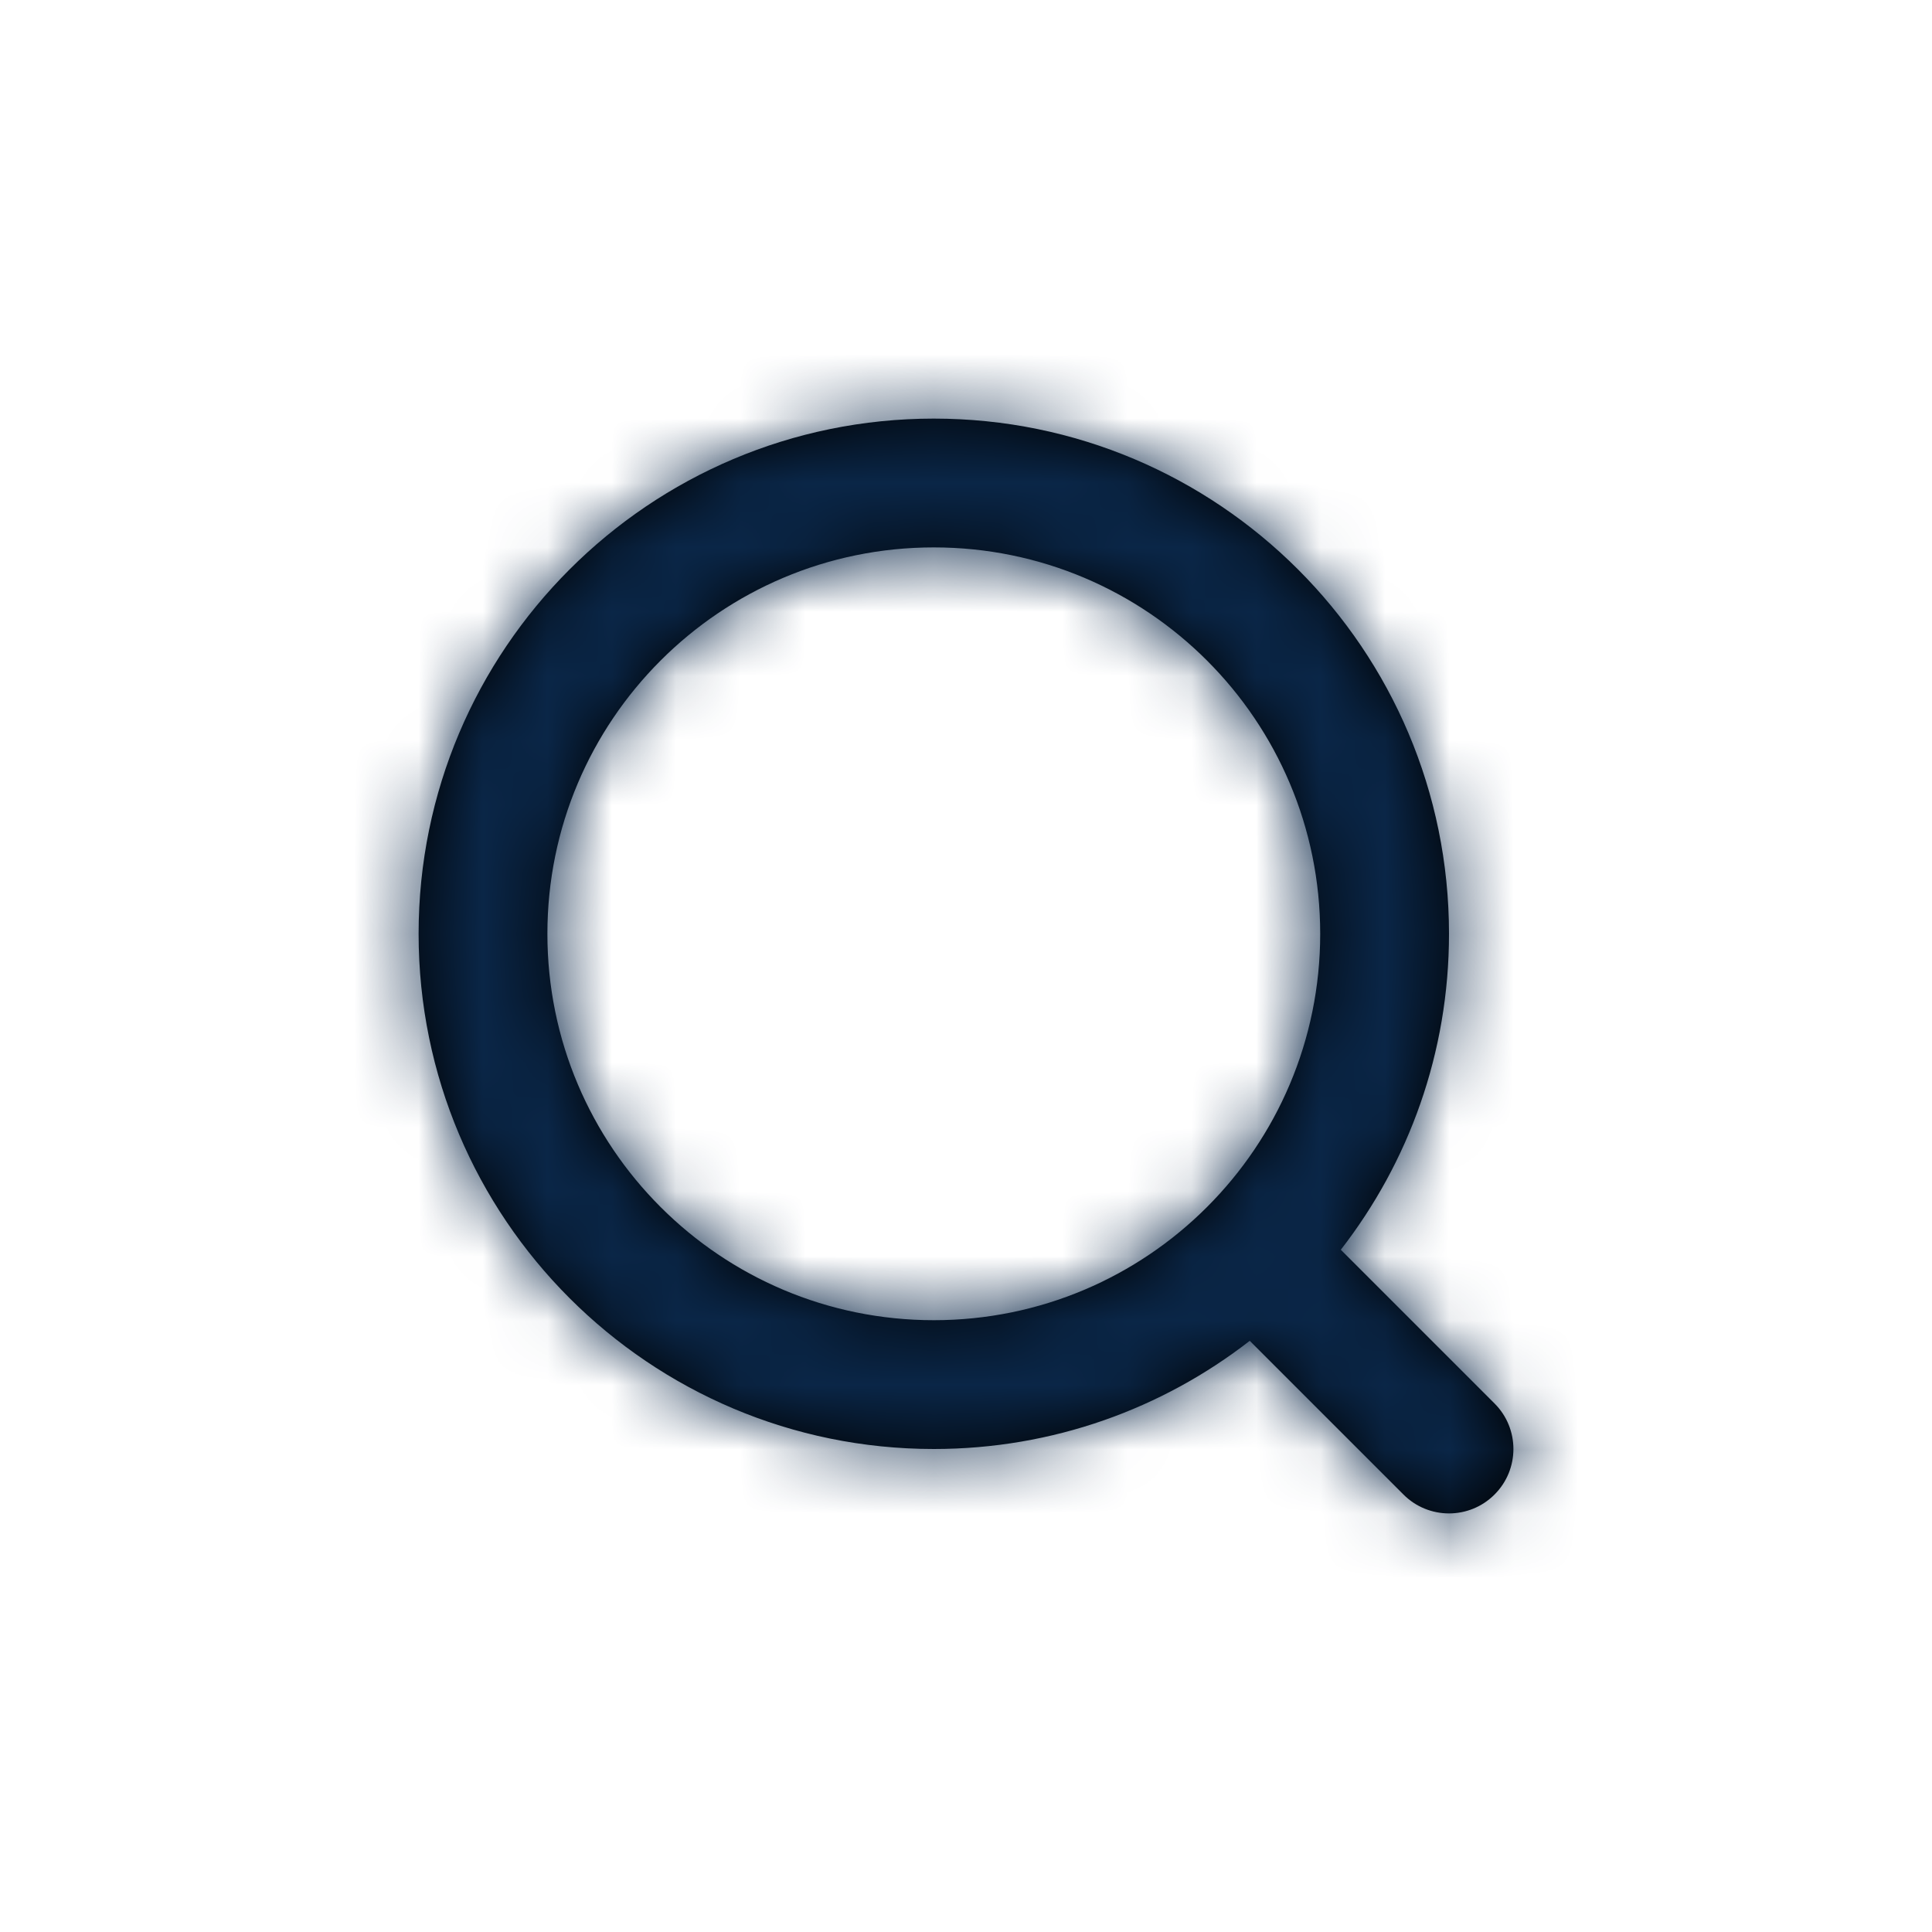<svg width="30" height="30" viewBox="0 0 30 30" fill="none" xmlns="http://www.w3.org/2000/svg">
<path fill-rule="evenodd" clip-rule="evenodd" d="M20.82 19.406C21.873 18.051 22.5 16.349 22.5 14.5C22.5 10.082 18.918 6.5 14.5 6.5C10.082 6.5 6.5 10.082 6.5 14.5C6.5 18.918 10.082 22.5 14.5 22.5C16.349 22.5 18.051 21.873 19.406 20.82L21.793 23.207C22.183 23.598 22.817 23.598 23.207 23.207C23.598 22.817 23.598 22.183 23.207 21.793L20.82 19.406ZM14.5 20.5C11.186 20.5 8.5 17.814 8.5 14.5C8.5 11.186 11.186 8.5 14.5 8.5C17.814 8.5 20.5 11.186 20.5 14.5C20.5 17.814 17.814 20.5 14.5 20.5Z" fill="black"/>
<mask id="mask0_3753_3709" style="mask-type:luminance" maskUnits="userSpaceOnUse" x="6" y="6" width="18" height="18">
<path fill-rule="evenodd" clip-rule="evenodd" d="M20.82 19.406C21.873 18.051 22.5 16.349 22.5 14.5C22.5 10.082 18.918 6.5 14.5 6.5C10.082 6.5 6.5 10.082 6.5 14.5C6.5 18.918 10.082 22.5 14.5 22.5C16.349 22.5 18.051 21.873 19.406 20.82L21.793 23.207C22.183 23.598 22.817 23.598 23.207 23.207C23.598 22.817 23.598 22.183 23.207 21.793L20.82 19.406ZM14.5 20.5C11.186 20.5 8.5 17.814 8.5 14.5C8.5 11.186 11.186 8.5 14.5 8.5C17.814 8.5 20.5 11.186 20.5 14.5C20.5 17.814 17.814 20.5 14.5 20.5Z" fill="white"/>
</mask>
<g mask="url(#mask0_3753_3709)">
<rect x="5" y="5" width="20" height="20" fill="#0A2647"/>
</g>
</svg>
